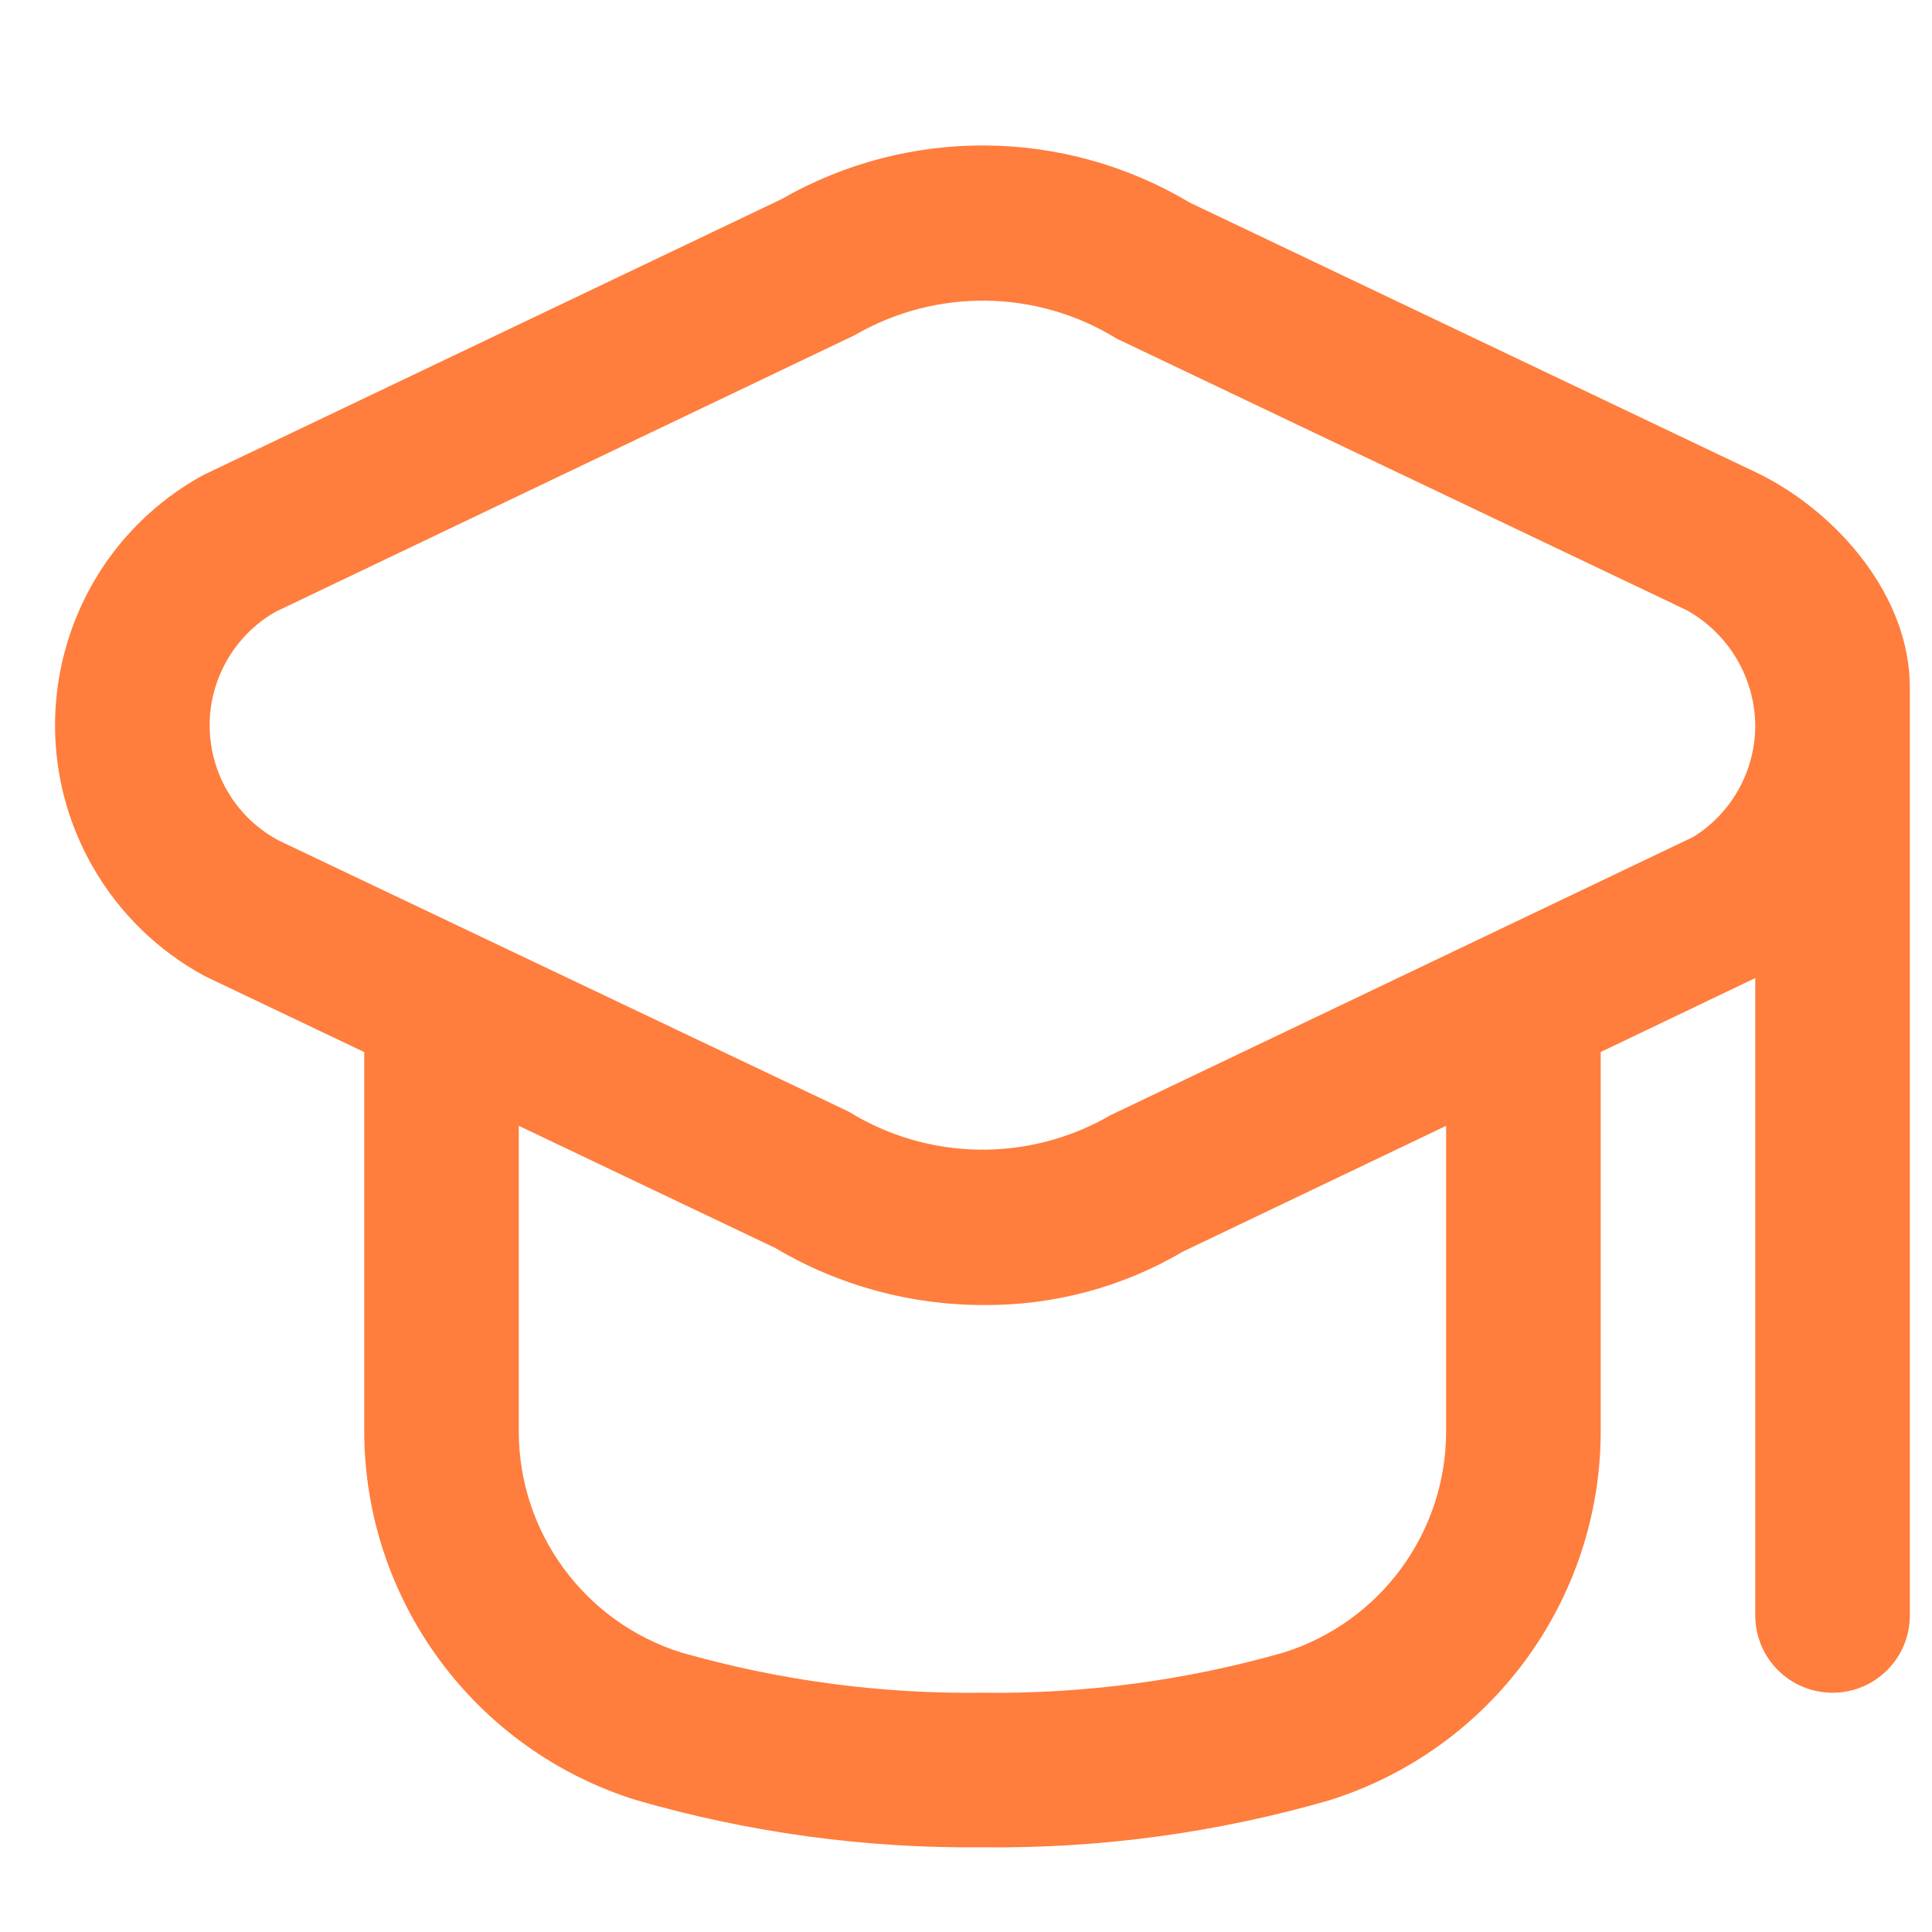 <svg width="25" height="25" viewBox="0 0 25 25" fill="none" xmlns="http://www.w3.org/2000/svg">
<g clip-path="url(#clip0_8109_2372)">
<path d="M22.77 6.135L15.396 2.622C13.773 1.652 11.752 1.635 10.113 2.577L2.656 6.135C2.628 6.149 2.599 6.164 2.572 6.18C0.802 7.191 0.188 9.446 1.2 11.216C1.543 11.816 2.047 12.307 2.656 12.634L4.713 13.614V18.515C4.714 20.706 6.14 22.641 8.232 23.293C9.688 23.714 11.197 23.92 12.713 23.904C14.228 23.922 15.738 23.717 17.194 23.298C19.286 22.646 20.712 20.711 20.713 18.52V13.613L22.713 12.656V20.904C22.713 21.457 23.161 21.904 23.713 21.904C24.265 21.904 24.713 21.457 24.713 20.904V8.905C24.72 7.73 23.793 6.645 22.77 6.135ZM18.713 18.52C18.713 19.83 17.863 20.989 16.613 21.383C15.345 21.745 14.031 21.921 12.713 21.904C11.395 21.921 10.081 21.745 8.813 21.383C7.563 20.989 6.712 19.83 6.713 18.52V14.568L10.03 16.148C10.848 16.634 11.783 16.889 12.735 16.887C13.641 16.893 14.532 16.653 15.312 16.193L18.713 14.568V18.52ZM21.913 10.829L14.371 14.43C13.319 15.042 12.016 15.024 10.981 14.384L3.602 10.874C2.779 10.431 2.472 9.405 2.916 8.582C3.066 8.304 3.291 8.073 3.565 7.917L11.06 4.337C12.112 3.726 13.415 3.743 14.45 4.382L21.824 7.895C22.366 8.196 22.706 8.764 22.713 9.385C22.714 9.972 22.411 10.518 21.913 10.829Z" fill="#FF7D3D"/>
</g>
<defs>
<clipPath id="clip0_8109_2372">
<rect width="24" height="24" fill="white" transform="translate(0.713 0.905)"/>
</clipPath>
</defs>
</svg>
